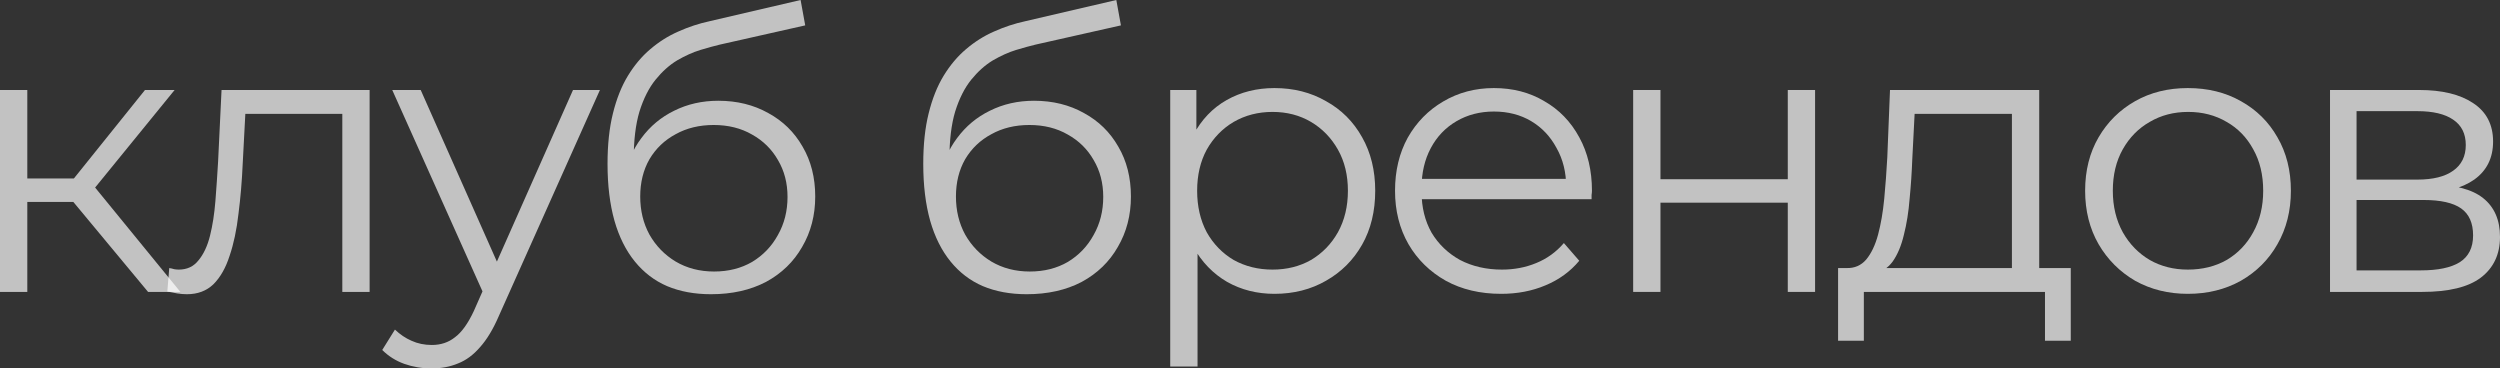 <?xml version="1.0" encoding="UTF-8"?> <svg xmlns="http://www.w3.org/2000/svg" viewBox="0 0 202.812 29.89" fill="none"><rect x="0" y="0" width="202.812" height="29.89" fill="#333333" stroke="none"/><path d="M12.012 23.681L5.273 15.569L7.114 14.477L14.633 23.681H12.012ZM0 23.681V7.301H2.215V23.681H0ZM1.529 16.38V14.477H6.802V16.38H1.529ZM7.301 15.725L5.242 15.413L11.762 7.301H14.165L7.301 15.725Z" fill="white" fill-opacity="0.7"></path><path d="M13.574 23.65L13.73 21.746C13.875 21.767 14.01 21.798 14.135 21.84C14.281 21.861 14.406 21.871 14.51 21.871C15.175 21.871 15.706 21.622 16.101 21.122C16.517 20.623 16.829 19.958 17.037 19.126C17.245 18.294 17.39 17.358 17.474 16.318C17.557 15.257 17.63 14.196 17.692 13.135L17.973 7.301H29.985V23.681H27.77V8.58L28.331 9.235H19.408L19.939 8.549L19.689 13.291C19.627 14.706 19.512 16.058 19.346 17.347C19.2 18.637 18.961 19.77 18.628 20.748C18.316 21.726 17.879 22.495 17.318 23.057C16.756 23.598 16.038 23.868 15.165 23.868C14.915 23.868 14.655 23.847 14.385 23.806C14.135 23.764 13.865 23.712 13.574 23.65Z" fill="white" fill-opacity="0.7"></path><path d="M35.003 29.89C34.233 29.89 33.495 29.765 32.788 29.515C32.101 29.266 31.509 28.891 31.009 28.392L32.039 26.738C32.455 27.134 32.902 27.435 33.381 27.643C33.88 27.872 34.431 27.986 35.034 27.986C35.762 27.986 36.386 27.778 36.906 27.362C37.447 26.967 37.957 26.26 38.435 25.241L39.496 22.838L39.746 22.495L46.485 7.301H48.669L40.463 25.646C40.005 26.707 39.496 27.55 38.934 28.174C38.394 28.798 37.801 29.234 37.156 29.484C36.511 29.754 35.793 29.89 35.003 29.89ZM39.371 24.149L31.821 7.301H34.129L40.806 22.339L39.371 24.149Z" fill="white" fill-opacity="0.7"></path><path d="M57.679 23.868C56.348 23.868 55.163 23.65 54.122 23.213C53.103 22.776 52.23 22.11 51.502 21.216C50.774 20.322 50.223 19.219 49.848 17.909C49.474 16.578 49.286 15.038 49.286 13.291C49.286 11.731 49.432 10.369 49.723 9.204C50.015 8.018 50.42 6.999 50.94 6.146C51.46 5.294 52.063 4.576 52.75 3.994C53.457 3.39 54.216 2.912 55.027 2.558C55.859 2.184 56.712 1.903 57.586 1.716L64.949 0L65.323 2.059L58.397 3.619C57.96 3.723 57.43 3.869 56.806 4.056C56.203 4.243 55.578 4.524 54.934 4.898C54.31 5.273 53.727 5.793 53.187 6.458C52.646 7.124 52.209 7.987 51.876 9.048C51.564 10.088 51.408 11.388 51.408 12.948C51.408 13.281 51.418 13.551 51.439 13.759C51.46 13.946 51.481 14.154 51.502 14.383C51.543 14.591 51.575 14.903 51.595 15.319L50.628 14.508C50.857 13.239 51.325 12.137 52.032 11.201C52.739 10.244 53.623 9.506 54.684 8.986C55.766 8.445 56.962 8.174 58.272 8.174C59.79 8.174 61.142 8.507 62.328 9.173C63.514 9.818 64.439 10.722 65.105 11.887C65.791 13.052 66.135 14.404 66.135 15.943C66.135 17.462 65.781 18.824 65.074 20.03C64.387 21.237 63.41 22.183 62.141 22.87C60.872 23.535 59.385 23.868 57.679 23.868ZM57.929 22.027C59.094 22.027 60.123 21.767 61.018 21.247C61.912 20.706 62.609 19.978 63.108 19.063C63.628 18.148 63.888 17.118 63.888 15.974C63.888 14.851 63.628 13.853 63.108 12.979C62.609 12.106 61.912 11.419 61.018 10.92C60.123 10.4 59.083 10.14 57.898 10.14C56.733 10.14 55.703 10.39 54.809 10.889C53.914 11.367 53.207 12.043 52.687 12.917C52.188 13.79 51.938 14.799 51.938 15.943C51.938 17.087 52.188 18.117 52.687 19.032C53.207 19.947 53.914 20.675 54.809 21.216C55.724 21.757 56.764 22.027 57.929 22.027Z" fill="white" fill-opacity="0.7"></path><path d="M83.291 23.868C81.96 23.868 80.775 23.65 79.735 23.213C78.715 22.776 77.842 22.11 77.114 21.216C76.386 20.322 75.835 19.219 75.46 17.909C75.086 16.578 74.899 15.038 74.899 13.291C74.899 11.731 75.044 10.369 75.335 9.204C75.627 8.018 76.032 6.999 76.552 6.146C77.072 5.294 77.675 4.576 78.362 3.994C79.069 3.39 79.828 2.912 80.639 2.558C81.471 2.184 82.324 1.903 83.198 1.716L90.561 0L90.935 2.059L84.009 3.619C83.572 3.723 83.042 3.869 82.418 4.056C81.815 4.243 81.19 4.524 80.546 4.898C79.922 5.273 79.339 5.793 78.798 6.458C78.258 7.124 77.821 7.987 77.488 9.048C77.176 10.088 77.02 11.388 77.02 12.948C77.02 13.281 77.031 13.551 77.051 13.759C77.072 13.946 77.093 14.154 77.114 14.383C77.155 14.591 77.187 14.903 77.207 15.319L76.24 14.508C76.469 13.239 76.937 12.137 77.644 11.201C78.351 10.244 79.235 9.506 80.296 8.986C81.378 8.445 82.574 8.174 83.884 8.174C85.403 8.174 86.755 8.507 87.94 9.173C89.126 9.818 90.051 10.722 90.717 11.887C91.403 13.052 91.746 14.404 91.746 15.943C91.746 17.462 91.393 18.824 90.686 20.03C89.999 21.237 89.022 22.183 87.753 22.87C86.484 23.535 84.997 23.868 83.291 23.868ZM83.541 22.027C84.706 22.027 85.735 21.767 86.63 21.247C87.524 20.706 88.221 19.978 88.72 19.063C89.24 18.148 89.5 17.118 89.5 15.974C89.5 14.851 89.24 13.853 88.72 12.979C88.221 12.106 87.524 11.419 86.63 10.92C85.735 10.4 84.695 10.14 83.51 10.14C82.345 10.14 81.315 10.39 80.421 10.889C79.526 11.367 78.819 12.043 78.299 12.917C77.8 13.79 77.551 14.799 77.551 15.943C77.551 17.087 77.8 18.117 78.299 19.032C78.819 19.947 79.526 20.675 80.421 21.216C81.336 21.757 82.376 22.027 83.541 22.027Z" fill="white" fill-opacity="0.7"></path><path d="M103.39 23.837C101.975 23.837 100.696 23.514 99.552 22.87C98.408 22.204 97.493 21.258 96.807 20.03C96.141 18.782 95.808 17.264 95.808 15.475C95.808 13.686 96.141 12.178 96.807 10.951C97.472 9.703 98.377 8.757 99.521 8.112C100.665 7.467 101.954 7.145 103.39 7.145C104.95 7.145 106.343 7.498 107.571 8.206C108.819 8.892 109.796 9.87 110.503 11.138C111.21 12.386 111.564 13.832 111.564 15.475C111.564 17.139 111.21 18.595 110.503 19.843C109.796 21.091 108.819 22.069 107.571 22.776C106.343 23.483 104.95 23.837 103.39 23.837ZM94.934 29.734V7.301H97.056V12.23L96.838 15.506L97.15 18.814V29.734H94.934ZM103.234 21.871C104.398 21.871 105.439 21.611 106.354 21.091C107.269 20.55 107.997 19.802 108.538 18.845C109.079 17.867 109.349 16.744 109.349 15.475C109.349 14.206 109.079 13.094 108.538 12.137C107.997 11.18 107.269 10.431 106.354 9.89C105.439 9.35 104.398 9.079 103.234 9.079C102.069 9.079 101.019 9.35 100.082 9.89C99.167 10.431 98.439 11.18 97.898 12.137C97.378 13.094 97.118 14.206 97.118 15.475C97.118 16.744 97.378 17.867 97.898 18.845C98.439 19.802 99.167 20.55 100.082 21.091C101.019 21.611 102.069 21.871 103.234 21.871Z" fill="white" fill-opacity="0.7"></path><path d="M121.784 23.837C120.078 23.837 118.58 23.483 117.291 22.776C116.001 22.048 114.992 21.06 114.264 19.812C113.536 18.543 113.172 17.098 113.172 15.475C113.172 13.853 113.516 12.418 114.202 11.17C114.909 9.922 115.866 8.944 117.073 8.237C118.3 7.509 119.672 7.145 121.191 7.145C122.73 7.145 124.092 7.498 125.278 8.206C126.484 8.892 127.431 9.87 128.117 11.138C128.804 12.386 129.147 13.832 129.147 15.475C129.147 15.579 129.136 15.694 129.116 15.818C129.116 15.922 129.116 16.037 129.116 16.162H114.857V14.508H127.93L127.056 15.163C127.056 13.978 126.796 12.927 126.277 12.012C125.777 11.076 125.091 10.348 124.217 9.828C123.344 9.308 122.335 9.048 121.191 9.048C120.067 9.048 119.059 9.308 118.165 9.828C117.27 10.348 116.573 11.076 116.074 12.012C115.575 12.948 115.325 14.019 115.325 15.226V15.569C115.325 16.817 115.596 17.919 116.136 18.876C116.698 19.812 117.468 20.55 118.445 21.091C119.444 21.611 120.577 21.871 121.846 21.871C122.844 21.871 123.77 21.694 124.623 21.341C125.496 20.987 126.245 20.446 126.869 19.718L128.117 21.154C127.389 22.027 126.474 22.693 125.372 23.15C124.29 23.608 123.094 23.837 121.784 23.837Z" fill="white" fill-opacity="0.7"></path><path d="M132.49 23.681V7.301H134.705V14.539H145.033V7.301H147.248V23.681H145.033V16.442H134.705V23.681H132.49Z" fill="white" fill-opacity="0.7"></path><path d="M163.216 22.62V9.235H155.323L155.135 12.886C155.094 13.988 155.021 15.07 154.917 16.13C154.834 17.191 154.678 18.169 154.449 19.063C154.241 19.937 153.939 20.654 153.544 21.216C153.149 21.757 152.639 22.069 152.015 22.152L149.8 21.746C150.445 21.767 150.975 21.538 151.392 21.06C151.807 20.561 152.13 19.885 152.359 19.032C152.587 18.179 152.754 17.212 152.858 16.13C152.962 15.028 153.045 13.905 153.107 12.761L153.326 7.301H165.431V22.62H163.216ZM149.114 27.643V21.746H167.99V27.643H165.899V23.681H151.204V27.643H149.114Z" fill="white" fill-opacity="0.7"></path><path d="M177.486 23.837C175.905 23.837 174.48 23.483 173.212 22.776C171.964 22.048 170.976 21.06 170.248 19.812C169.52 18.543 169.156 17.098 169.156 15.475C169.156 13.832 169.52 12.386 170.248 11.138C170.976 9.89 171.964 8.913 173.212 8.206C174.46 7.498 175.884 7.145 177.486 7.145C179.108 7.145 180.544 7.498 181.792 8.206C183.061 8.913 184.049 9.89 184.756 11.138C185.484 12.386 185.848 13.832 185.848 15.475C185.848 17.098 185.484 18.543 184.756 19.812C184.049 21.06 183.061 22.048 181.792 22.776C180.523 23.483 179.088 23.837 177.486 23.837ZM177.486 21.871C178.672 21.871 179.722 21.611 180.637 21.091C181.552 20.55 182.27 19.802 182.79 18.845C183.331 17.867 183.601 16.744 183.601 15.475C183.601 14.186 183.331 13.062 182.79 12.106C182.27 11.149 181.552 10.41 180.637 9.89C179.722 9.35 178.682 9.079 177.517 9.079C176.352 9.079 175.312 9.35 174.397 9.89C173.482 10.41 172.754 11.149 172.213 12.106C171.673 13.062 171.402 14.186 171.402 15.475C171.402 16.744 171.673 17.867 172.213 18.845C172.754 19.802 173.482 20.55 174.397 21.091C175.312 21.611 176.342 21.871 177.486 21.871Z" fill="white" fill-opacity="0.7"></path><path d="M189.022 23.681V7.301H196.261C198.112 7.301 199.568 7.654 200.629 8.362C201.71 9.069 202.251 10.109 202.251 11.482C202.251 12.813 201.741 13.842 200.722 14.57C199.703 15.278 198.361 15.631 196.697 15.631L197.134 14.976C199.089 14.976 200.524 15.34 201.44 16.068C202.355 16.796 202.812 17.846 202.812 19.219C202.812 20.634 202.292 21.736 201.252 22.526C200.233 23.296 198.642 23.681 196.479 23.681H189.022ZM191.175 21.934H196.385C197.779 21.934 198.829 21.715 199.537 21.278C200.264 20.821 200.629 20.093 200.629 19.094C200.629 18.096 200.306 17.368 199.661 16.91C199.017 16.453 197.997 16.224 196.604 16.224H191.175V21.934ZM191.175 14.57H196.104C197.373 14.57 198.34 14.331 199.006 13.853C199.692 13.374 200.036 12.678 200.036 11.762C200.036 10.847 199.692 10.161 199.006 9.703C198.34 9.246 197.373 9.017 196.104 9.017H191.175V14.57Z" fill="white" fill-opacity="0.7"></path></svg> 